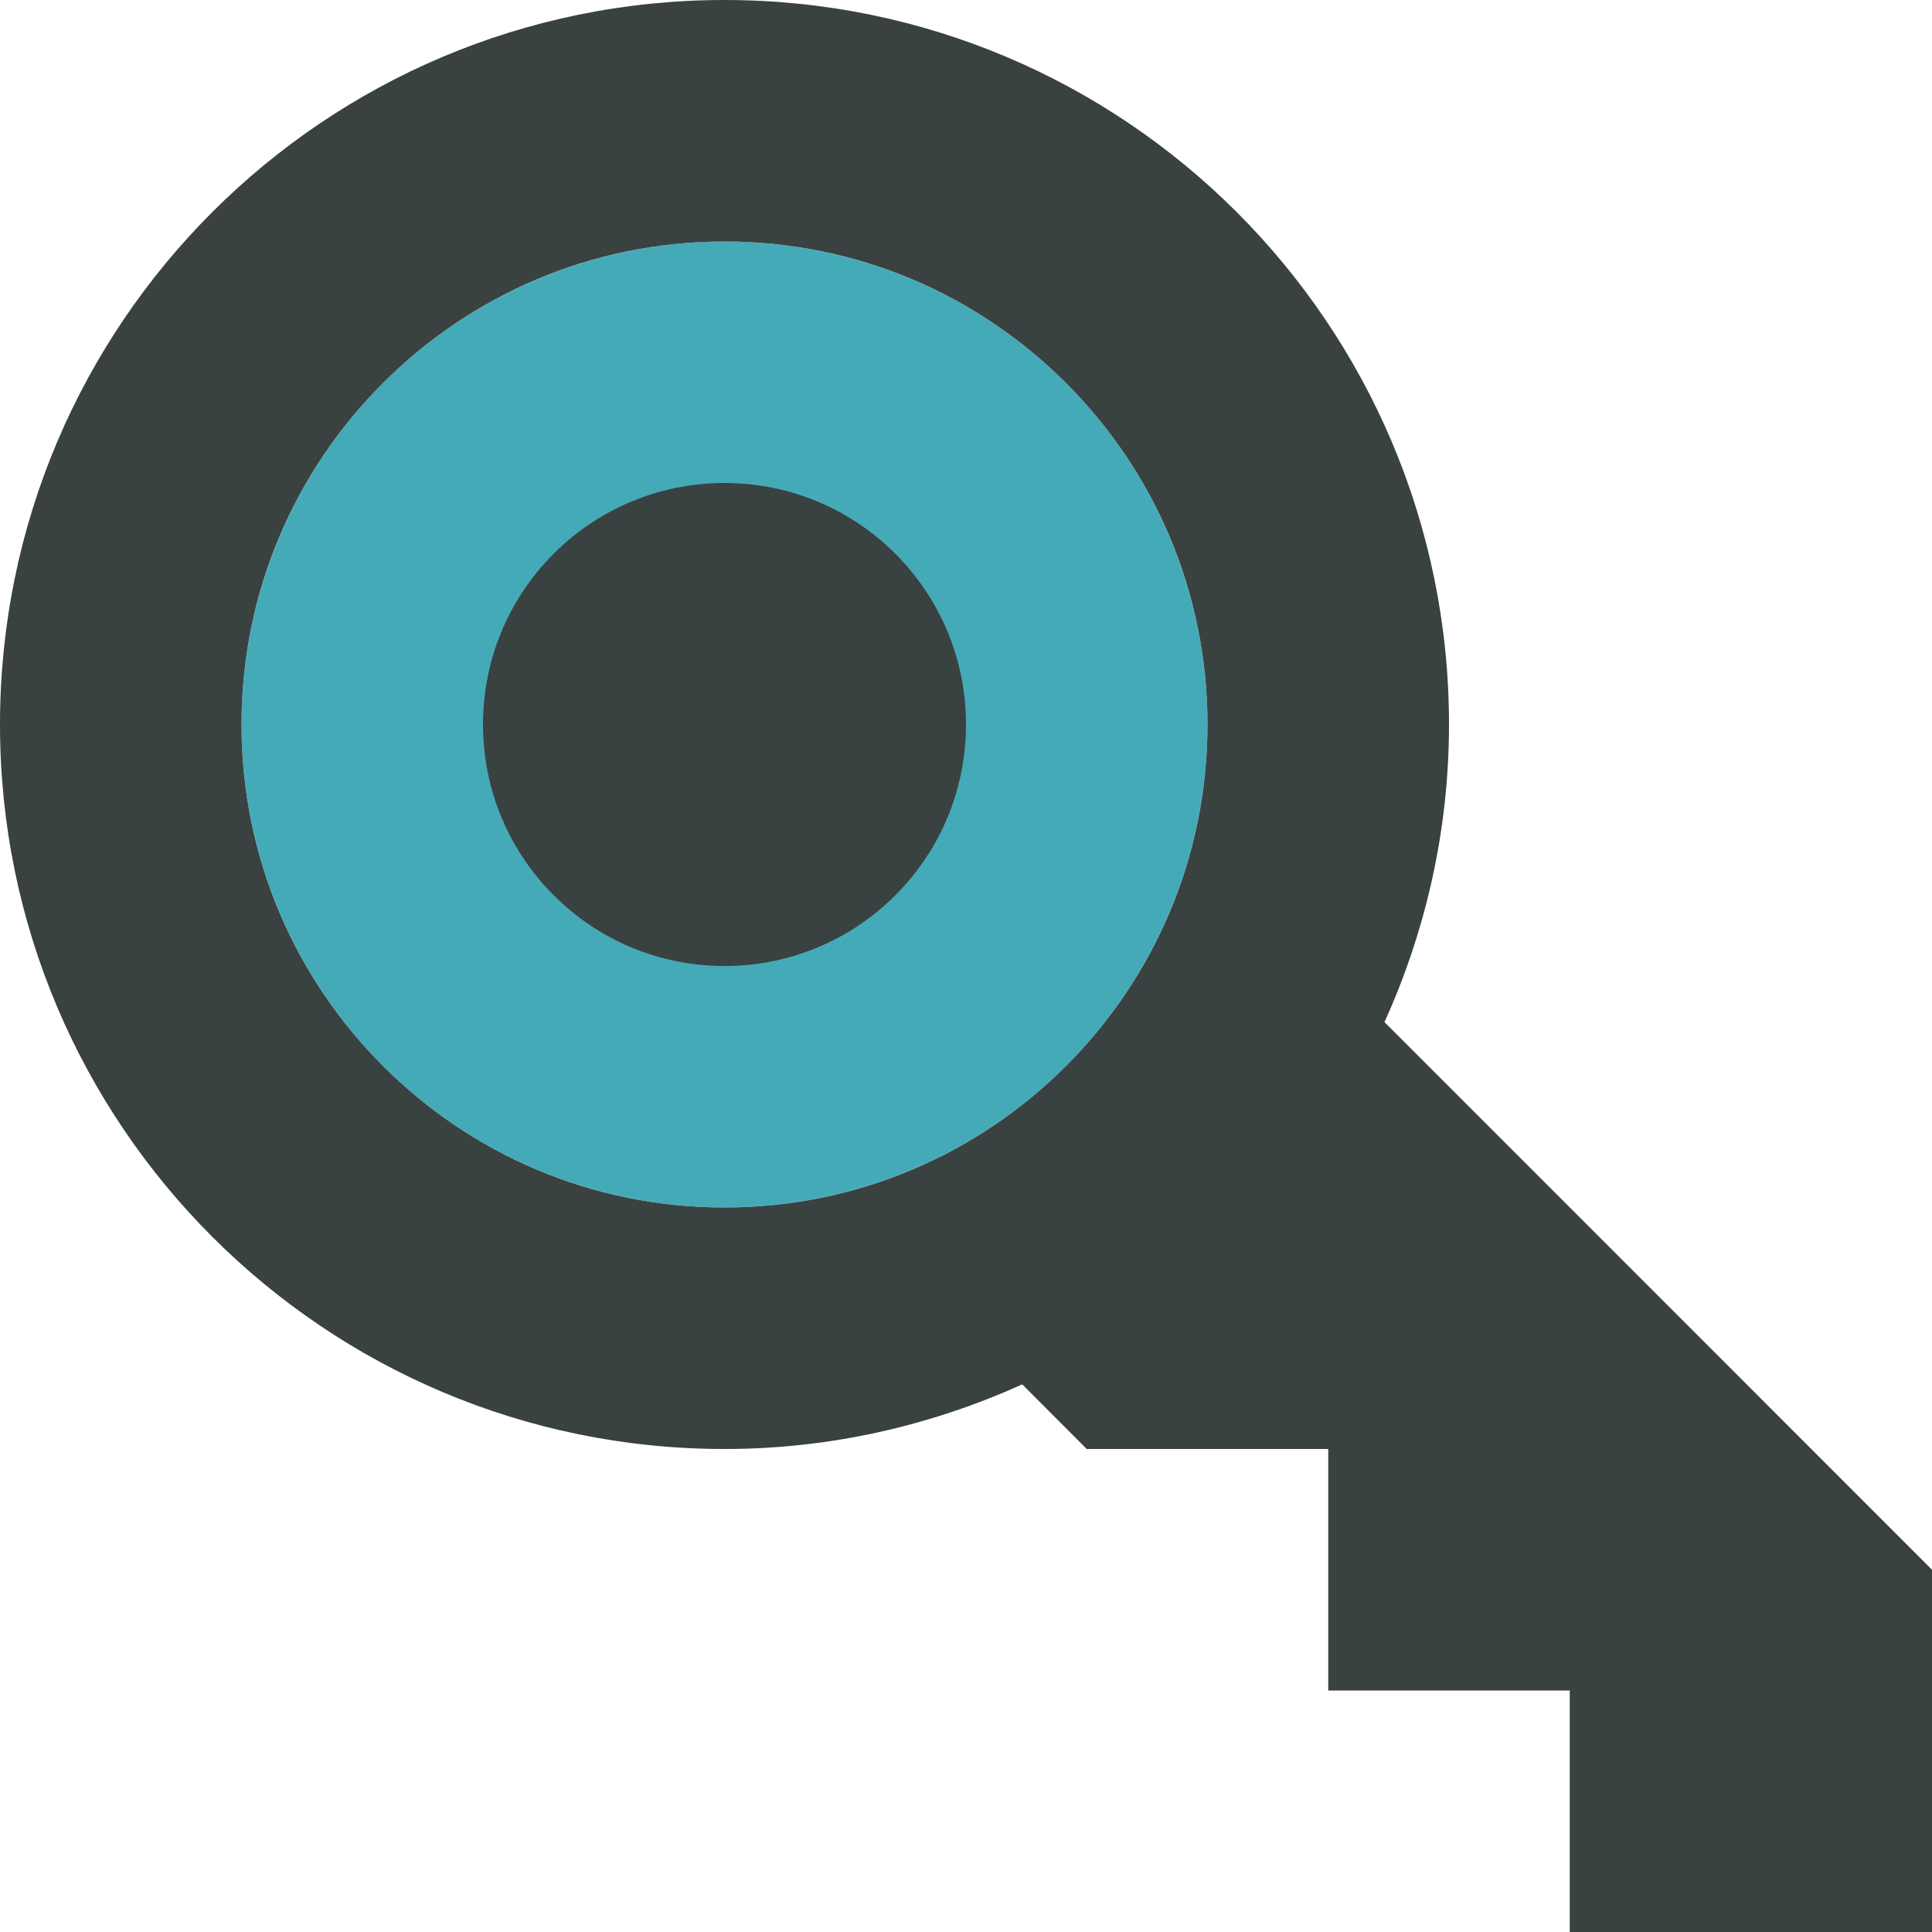 <?xml version="1.0" encoding="utf-8"?>

<!DOCTYPE svg PUBLIC "-//W3C//DTD SVG 1.0//EN" "http://www.w3.org/TR/2001/REC-SVG-20010904/DTD/svg10.dtd">
<!-- Uploaded to: SVG Repo, www.svgrepo.com, Generator: SVG Repo Mixer Tools -->
<svg version="1.0" id="Layer_1" xmlns="http://www.w3.org/2000/svg" xmlns:xlink="http://www.w3.org/1999/xlink" 
	 width="800px" height="800px" viewBox="0 0 64 64" enable-background="new 0 0 64 64" xml:space="preserve">
<g>
	<circle fill="#45AAB8" cx="24" cy="24" r="16"/>
	<g>
		<path fill="#394240" d="M45.863,33.859C47.223,30.852,48,27.516,48,24C48,10.742,37.254,0,24,0S0,10.742,0,24
			c0,13.25,10.746,24,24,24c3.52,0,6.852-0.781,9.863-2.141L36,48h8v8h8v8h12V52L45.863,33.859z M24,40c-8.836,0-16-7.164-16-16
			S15.164,8,24,8s16,7.164,16,16S32.836,40,24,40z"/>
		<path fill="#394240" d="M24,16c-4.422,0-8,3.578-8,8s3.578,8,8,8s8-3.578,8-8S28.422,16,24,16z"/>
	</g>
</g>
</svg>